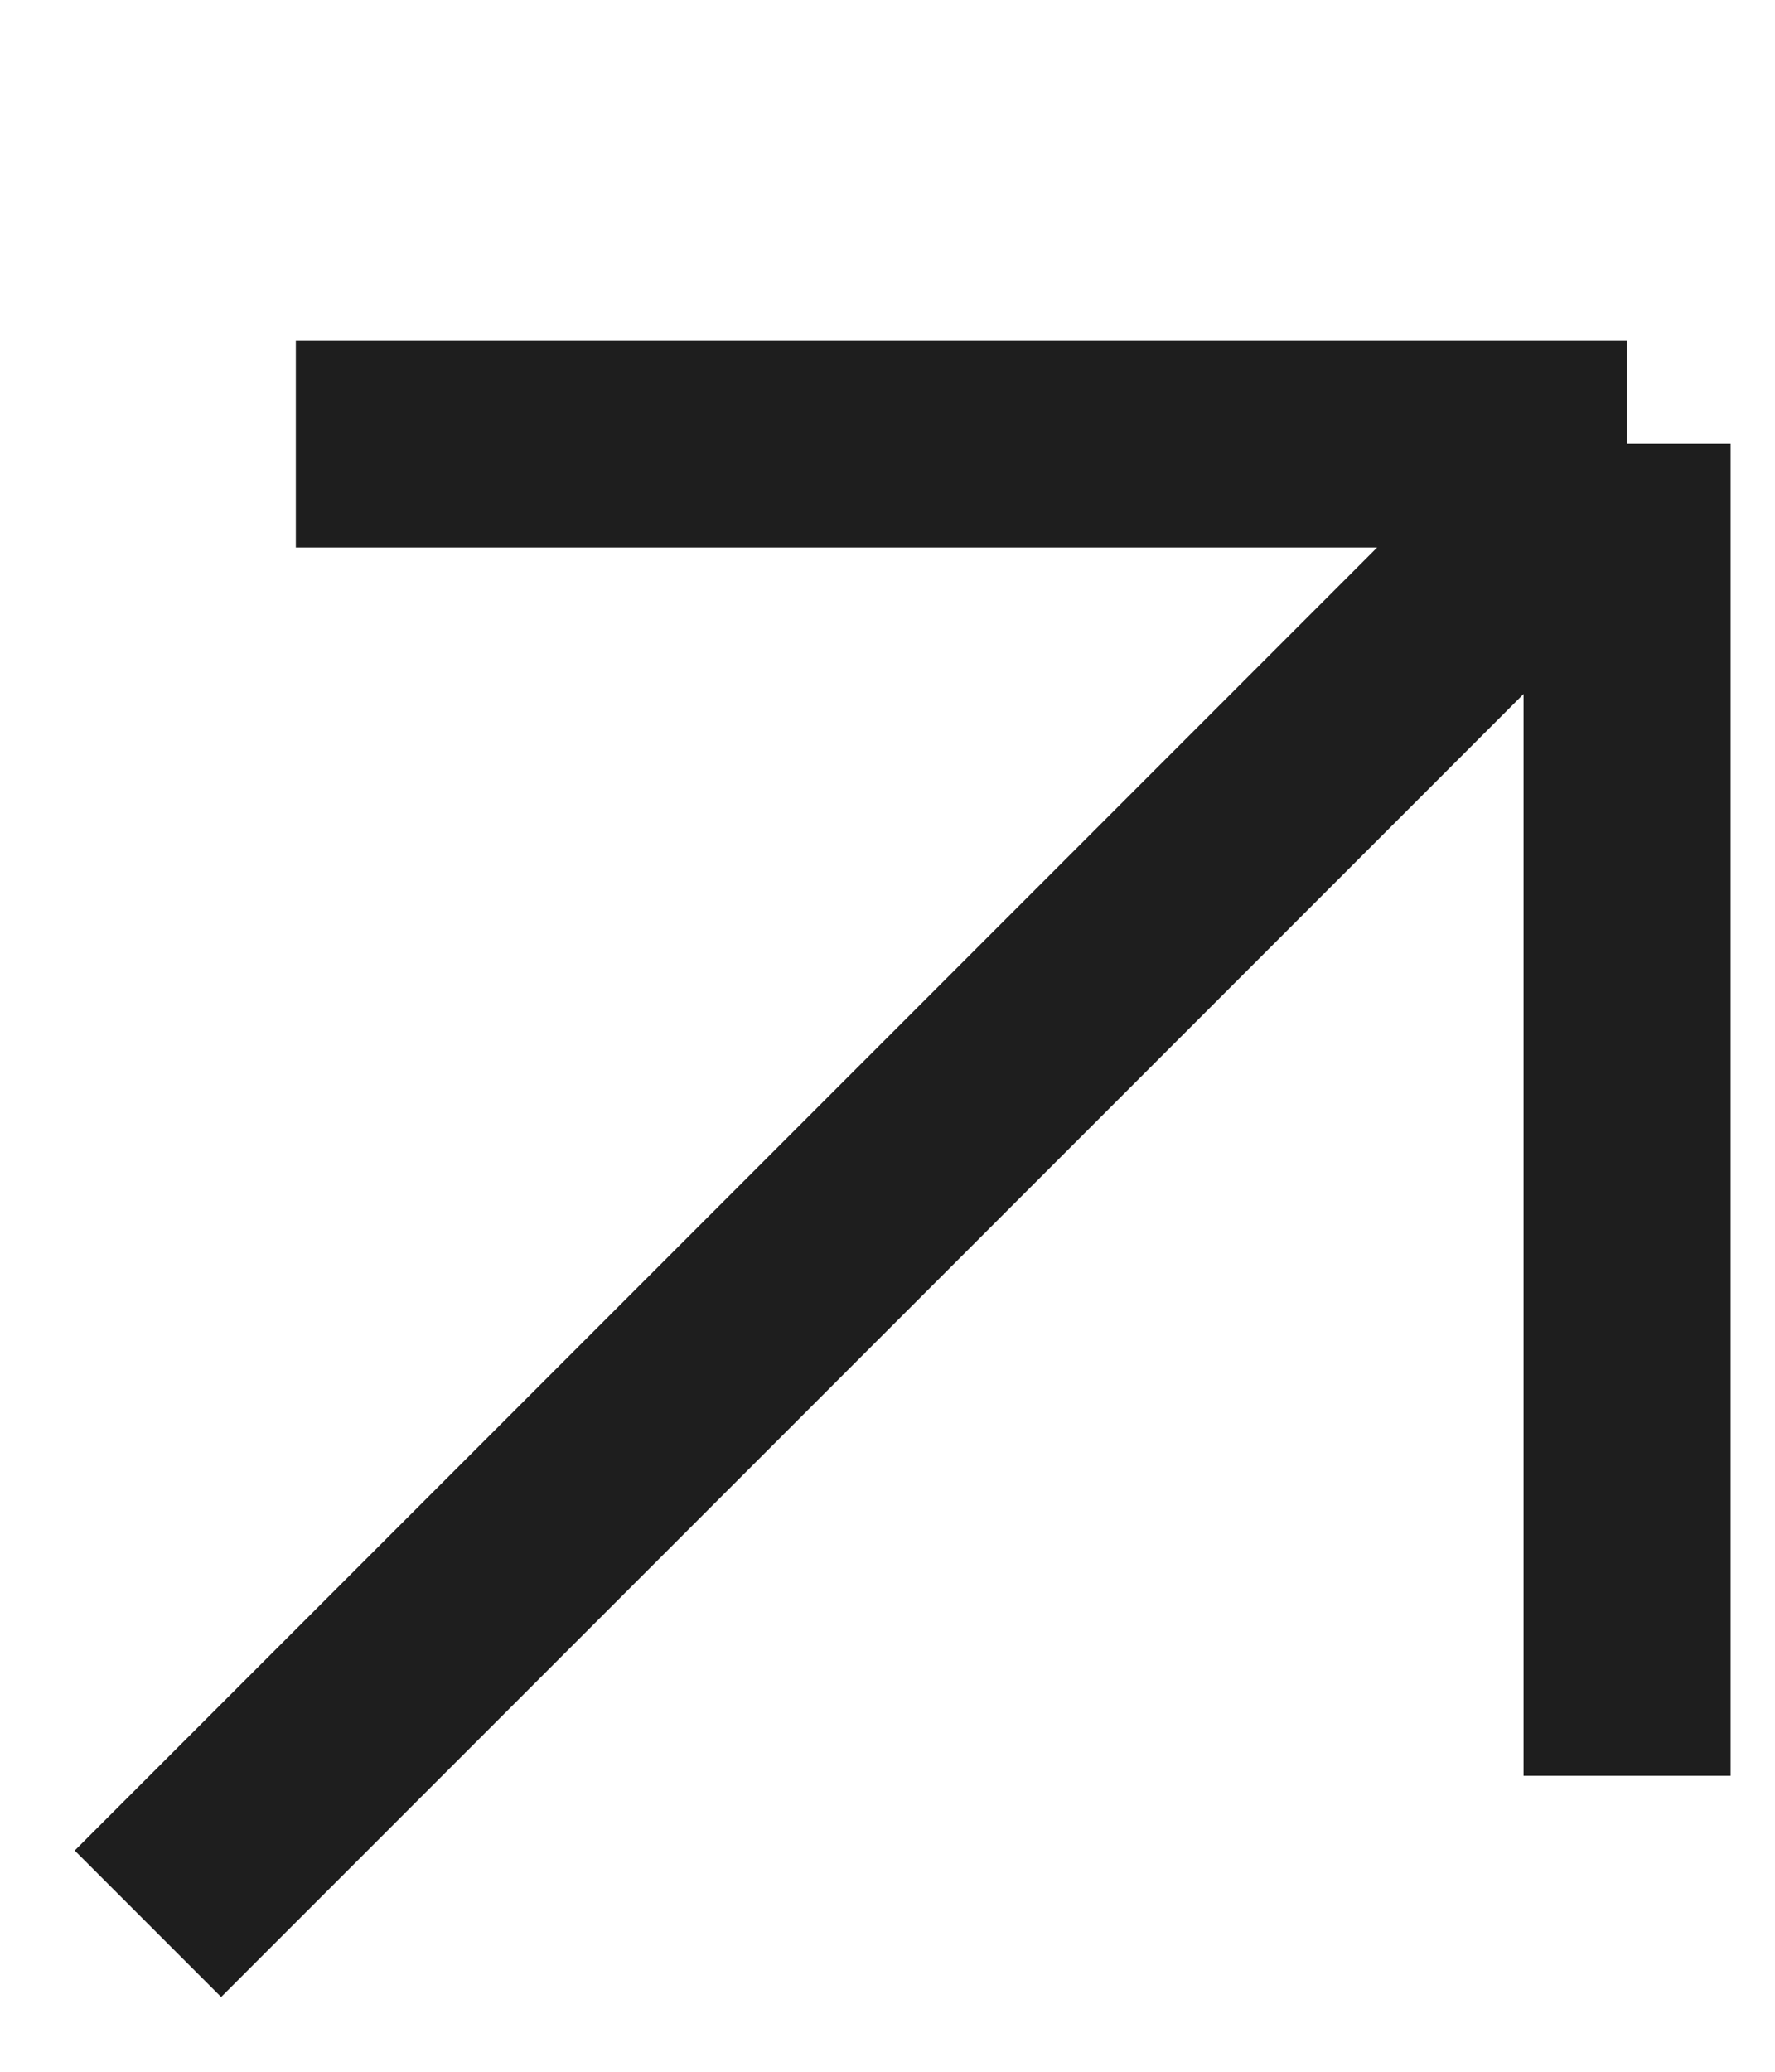 <?xml version="1.0" encoding="utf-8"?>
<svg xmlns="http://www.w3.org/2000/svg" fill="none" height="100%" overflow="visible" preserveAspectRatio="none" style="display: block;" viewBox="0 0 12 14" width="100%">
<g id="Frame 950">
<path d="M1 13L11 3M11 3H2M11 3V12" id="Vector" stroke="#1E1E1E" stroke-width="1.4"/>
</g>
</svg>